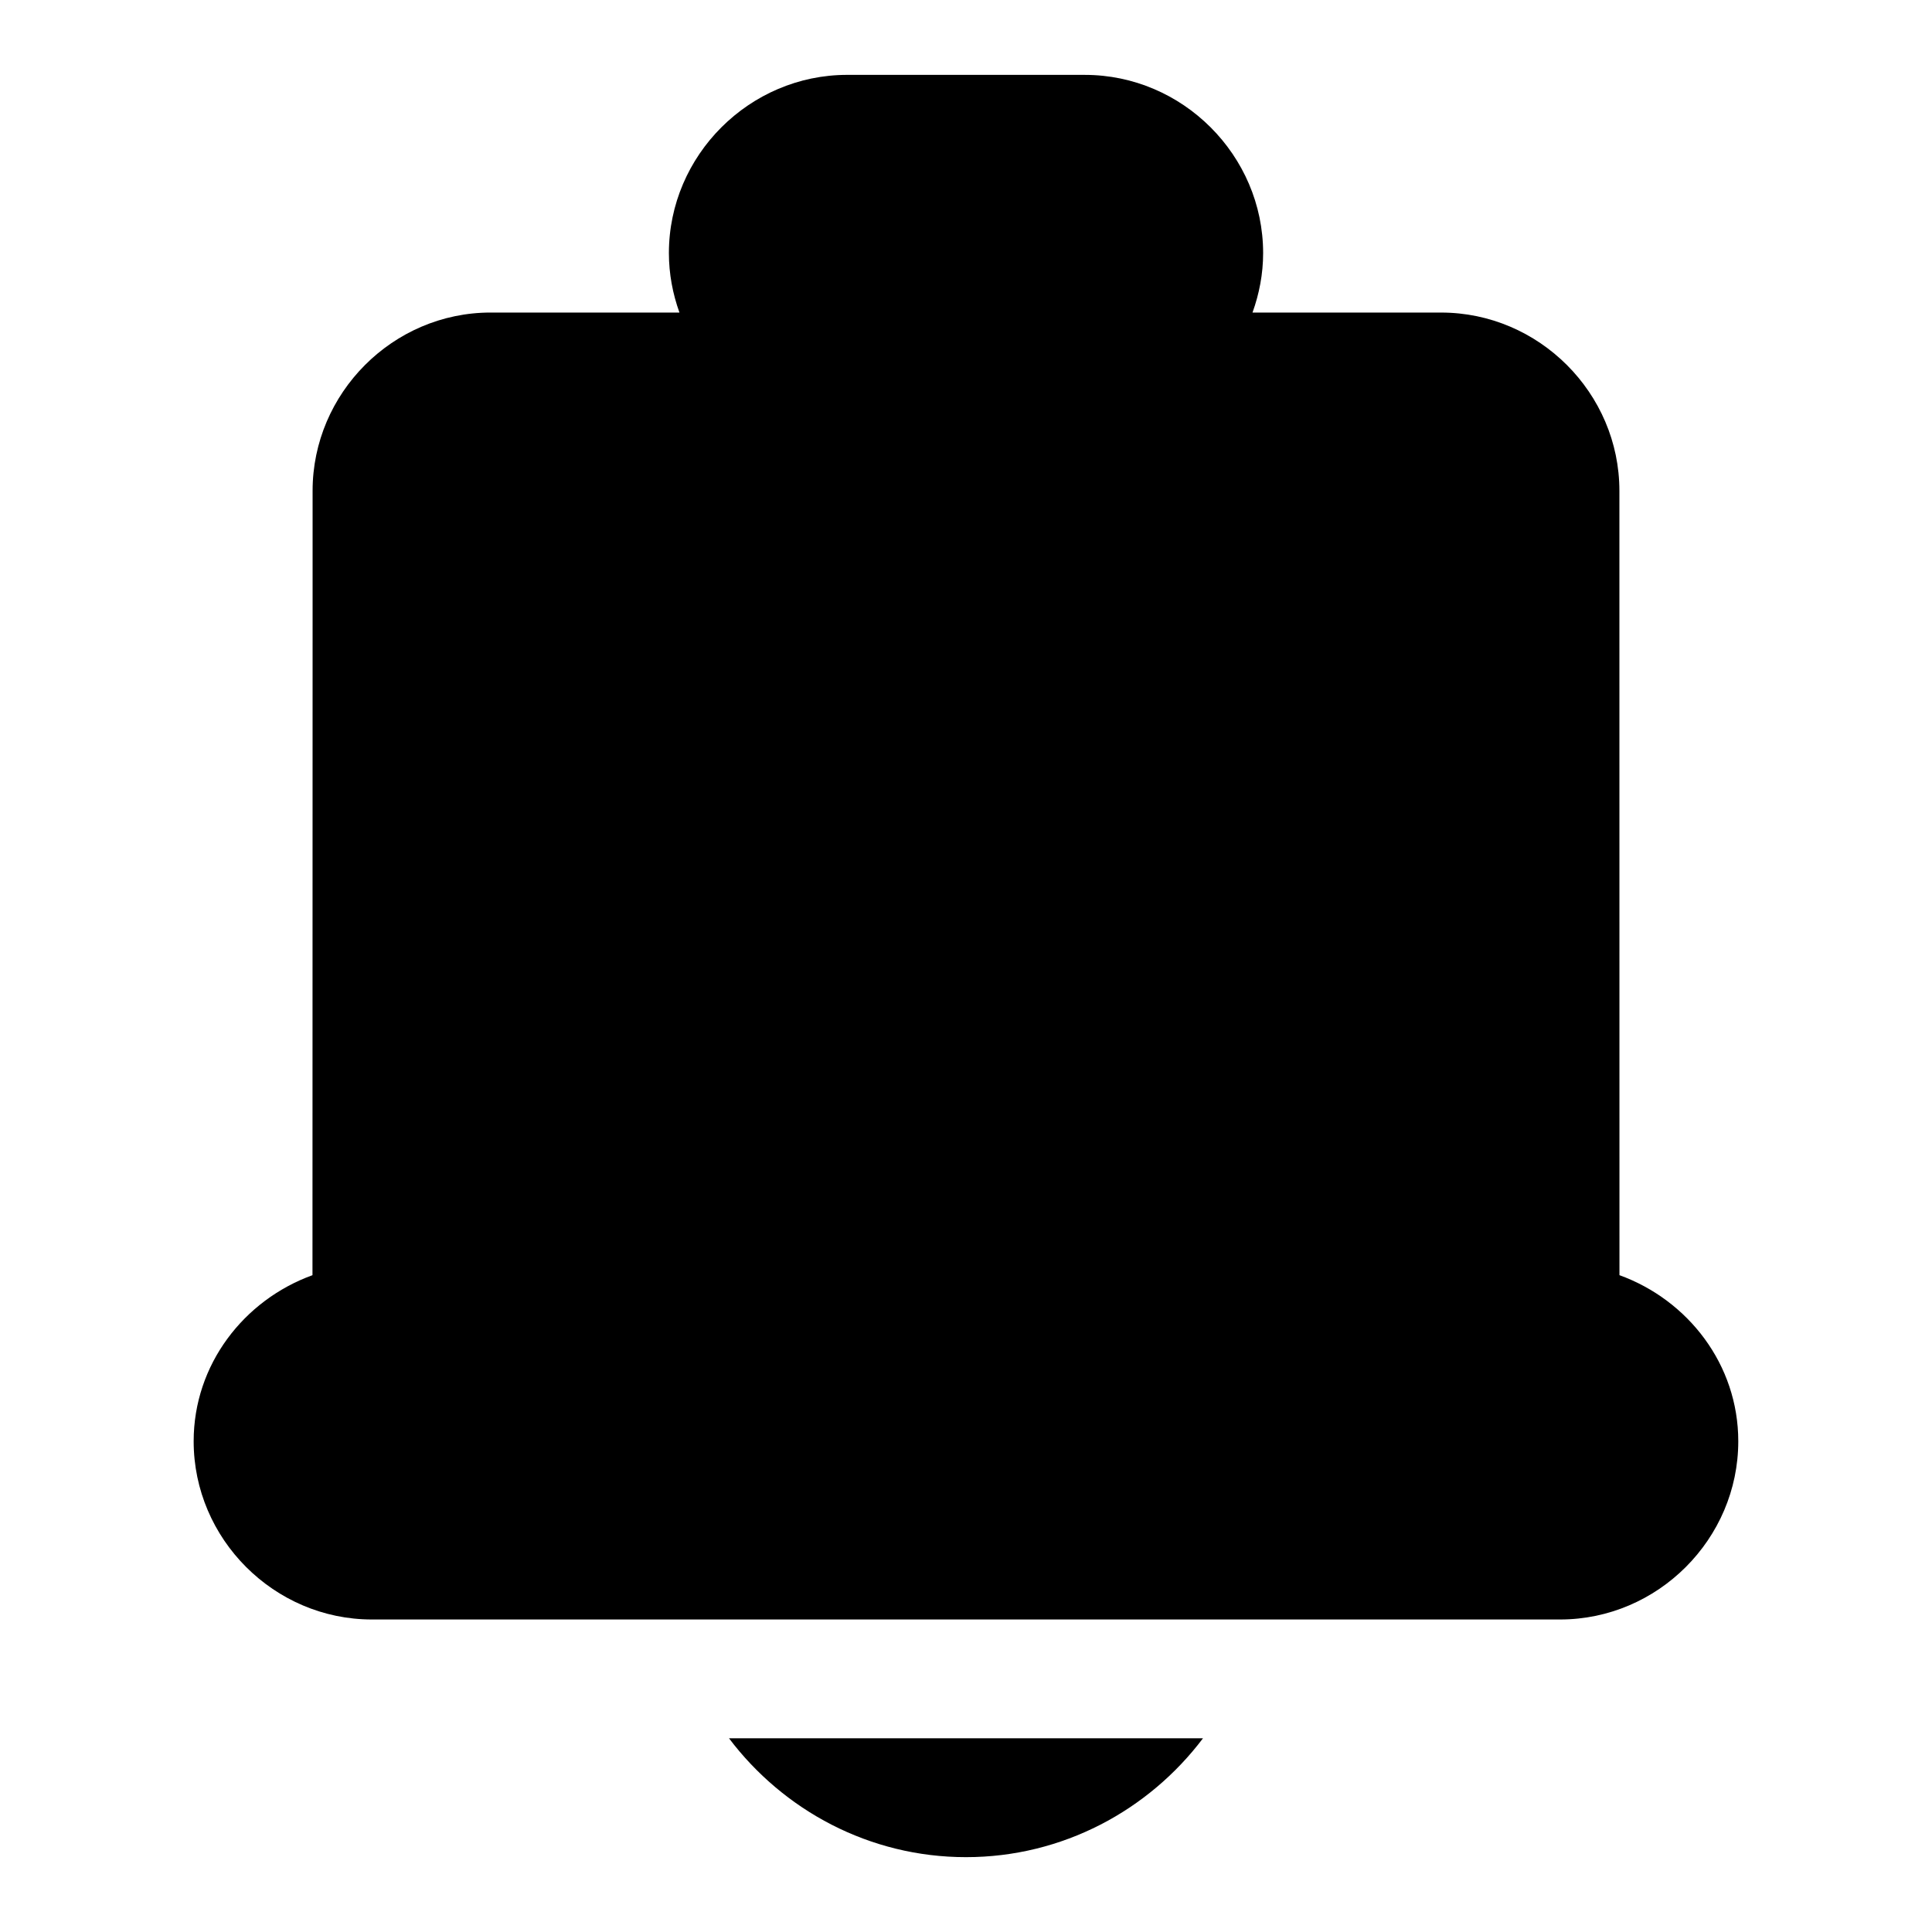 <?xml version="1.0" encoding="UTF-8"?>
<!-- The Best Svg Icon site in the world: iconSvg.co, Visit us! https://iconsvg.co -->
<svg fill="#000000" width="800px" height="800px" version="1.1" viewBox="144 144 512 512" xmlns="http://www.w3.org/2000/svg">
 <path d="m368.51 163.84c-25.895 0-47.246 21.34-47.246 47.23 0 5.519 1.02 10.812 2.797 15.758h-50.047c-25.902 0-47.172 21.367-47.172 47.23v31.48l-0.016 90.48-0.016 85.918c-18.18 6.59-31.488 23.688-31.488 44.016 0 25.895 21.336 47.23 47.23 47.23h314.88c25.895 0 47.23-21.34 47.23-47.23 0-20.328-13.305-37.426-31.488-44.02l-0.016-207.87c0-25.906-21.348-47.23-47.246-47.23h-49.984c1.781-4.945 2.816-10.238 2.816-15.758 0-25.895-21.352-47.23-47.246-47.23zm-31.32 440.82c14.398 19.078 37.207 31.504 62.809 31.504 25.598 0 48.406-12.422 62.809-31.504z"/>
</svg>